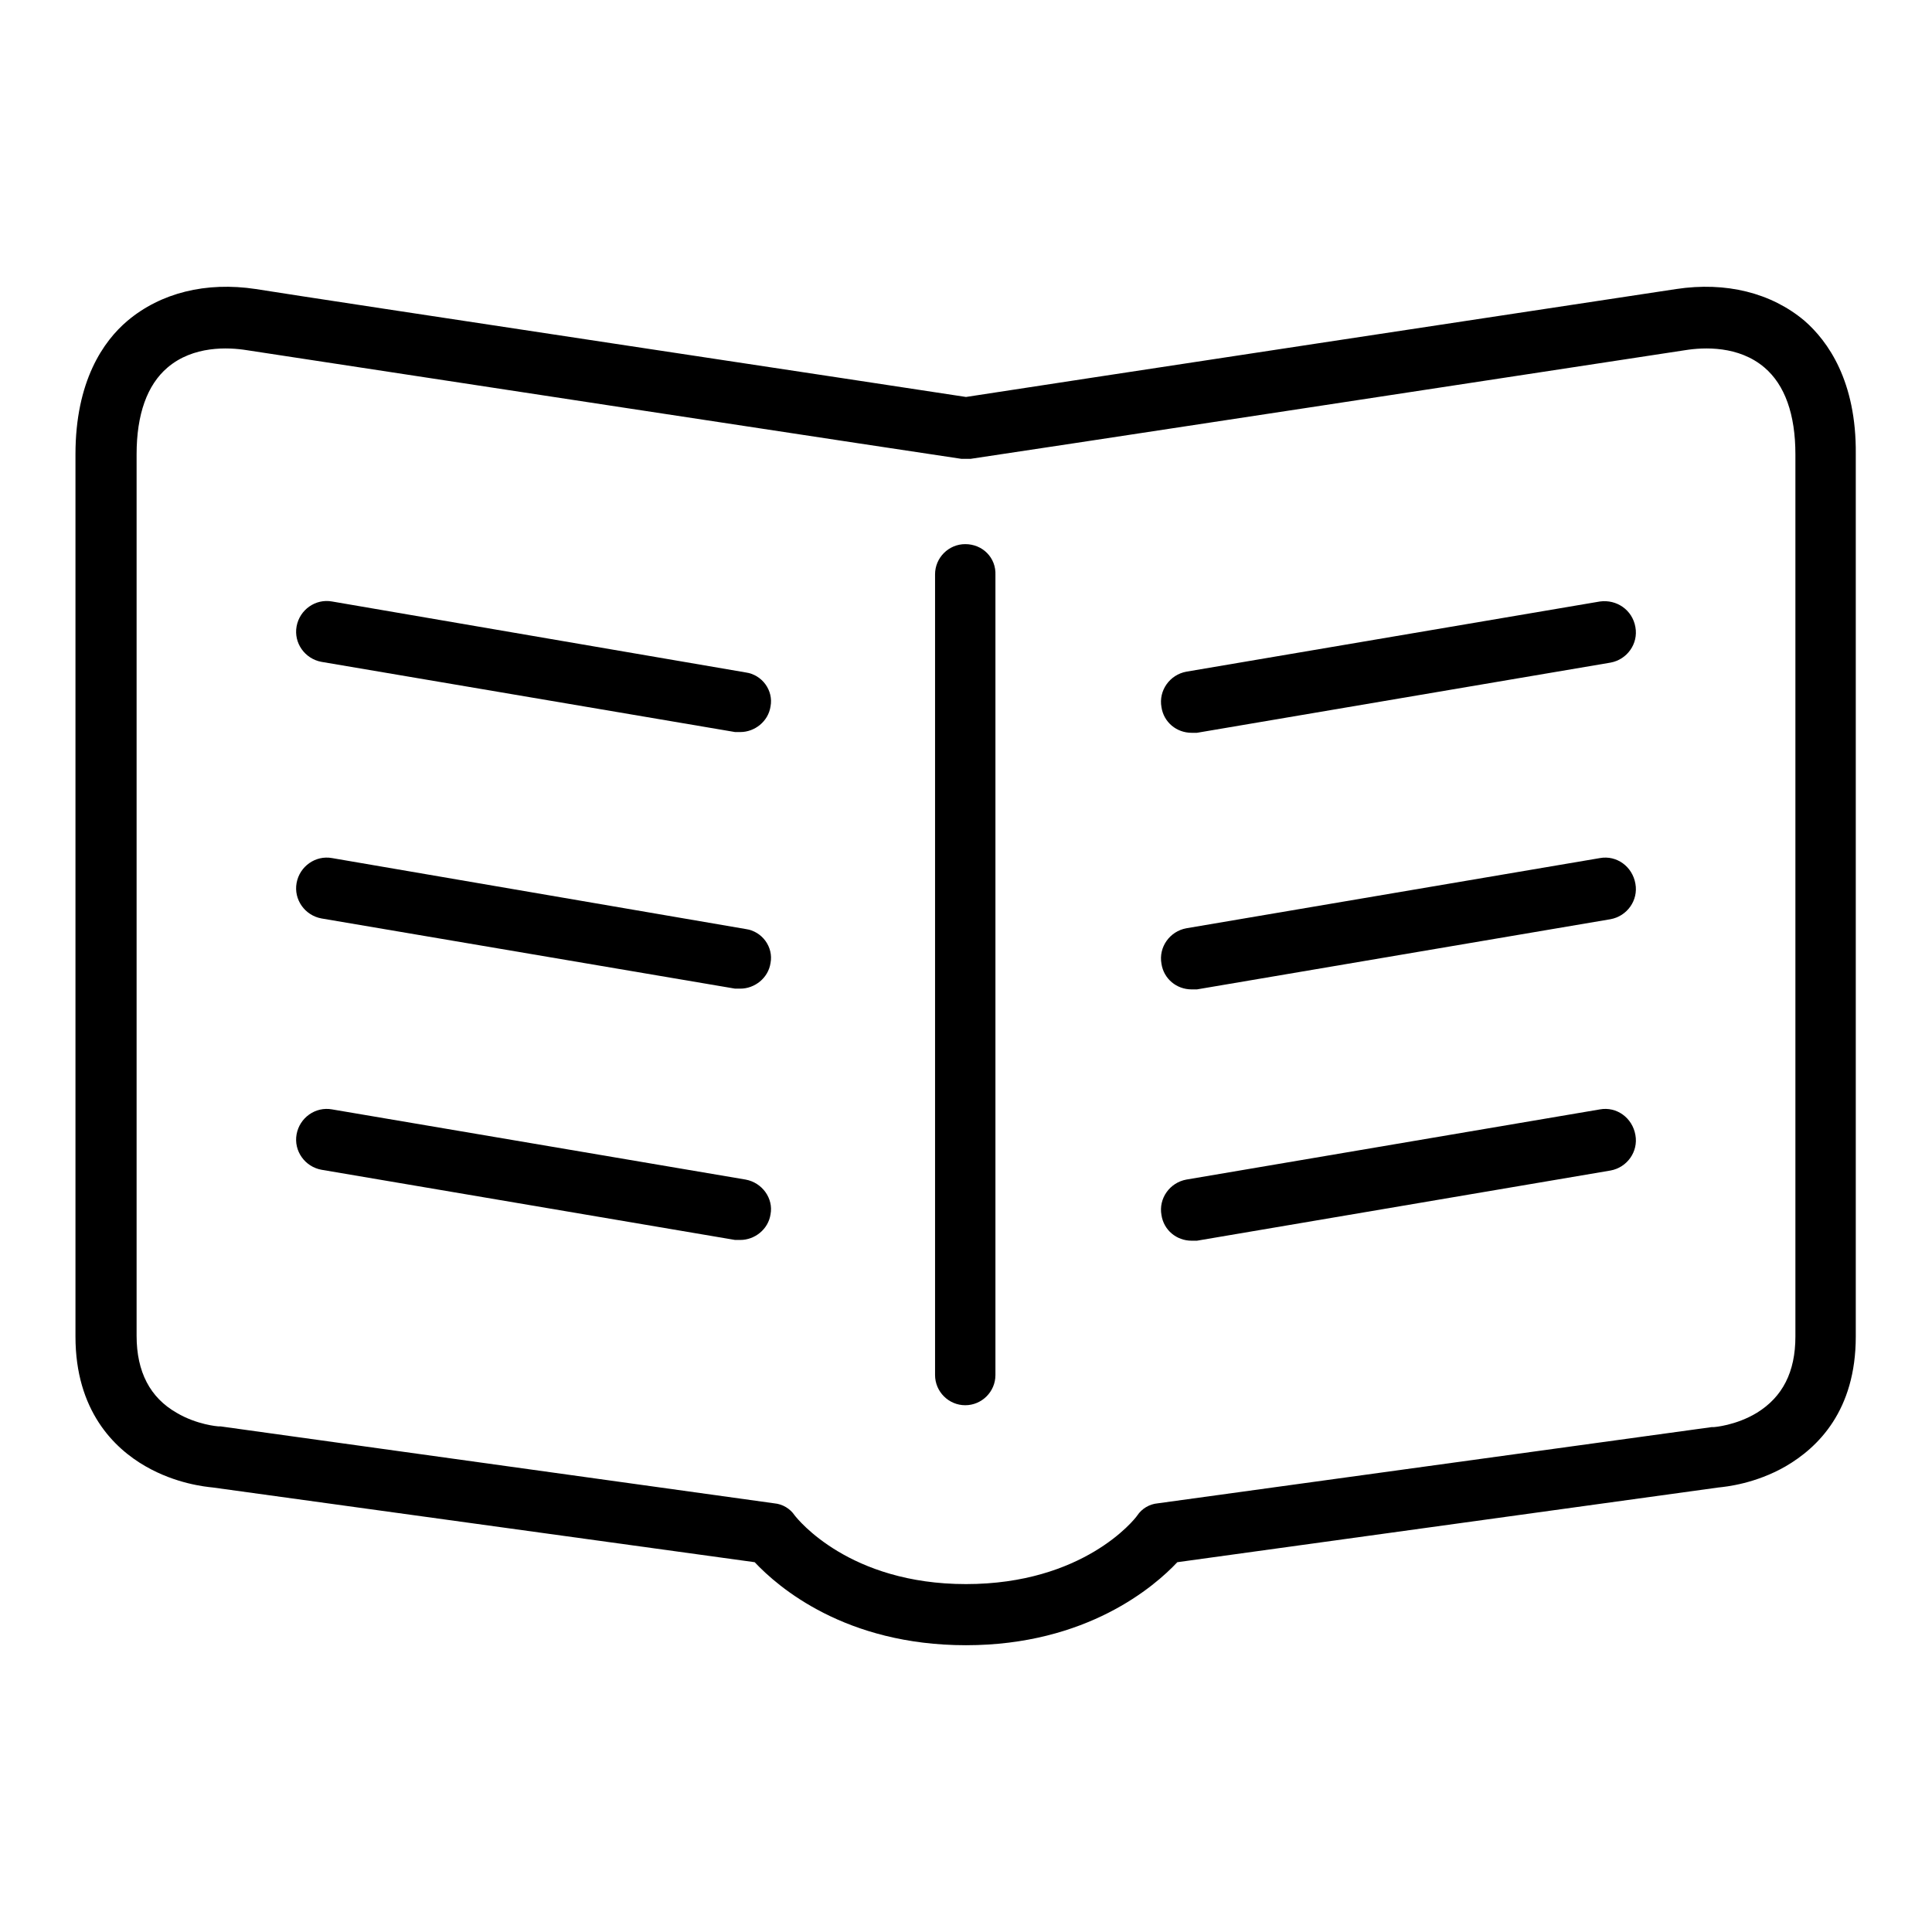 <?xml version="1.0" encoding="utf-8"?>
<!-- Svg Vector Icons : http://www.onlinewebfonts.com/icon -->
<!DOCTYPE svg PUBLIC "-//W3C//DTD SVG 1.1//EN" "http://www.w3.org/Graphics/SVG/1.1/DTD/svg11.dtd">
<svg version="1.1" xmlns="http://www.w3.org/2000/svg" xmlns:xlink="http://www.w3.org/1999/xlink" x="0px" y="0px" viewBox="0 0 256 256" enable-background="new 0 0 256 256" xml:space="preserve">
<g><g><path fill="#000000" d="M98.8,89.1L44,79.7c-2.2-0.4-4.3,1.1-4.7,3.3c-0.4,2.2,1.1,4.3,3.3,4.7l54.8,9.3c0.2,0,0.5,0,0.7,0c1.9,0,3.7-1.4,4-3.4C102.5,91.5,101,89.4,98.8,89.1L98.8,89.1z"/><path fill="#000000" d="M98.8,123.1L44,113.7c-2.2-0.4-4.3,1.1-4.7,3.3c-0.4,2.2,1.1,4.3,3.3,4.7l54.8,9.3c0.2,0,0.5,0,0.7,0c1.9,0,3.7-1.4,4-3.4C102.5,125.5,101,123.4,98.8,123.1L98.8,123.1z"/><path fill="#000000" d="M98.8,156.3L44,147c-2.2-0.4-4.3,1.1-4.7,3.3c-0.4,2.2,1.1,4.3,3.3,4.7l54.8,9.3c0.2,0,0.5,0,0.7,0c1.9,0,3.7-1.4,4-3.4C102.5,158.8,101,156.7,98.8,156.3L98.8,156.3z"/><path fill="#000000" d="M239.1,42.5c-4.4-3.7-10.4-5.2-17-4.2c-8.7,1.3-86.4,13.1-94.1,14.3c-7.7-1.2-85.4-12.9-94.1-14.3c-6.6-1-12.6,0.5-17,4.2c-3.2,2.7-6.9,8-6.9,17.7v116.9c0,9.8,5.1,14.8,9.3,17.2c4,2.3,7.9,2.7,8.9,2.8L100,207c3.1,3.3,12,11,28,11s25-7.8,28-11l71.7-9.9c1-0.1,4.9-0.5,8.9-2.8c4.3-2.5,9.3-7.4,9.3-17.2V60.2C246,50.5,242.2,45.2,239.1,42.5L239.1,42.5z M237.9,177.1c0,4.7-1.7,8-5.1,10.1c-2.8,1.7-5.7,1.9-5.7,1.9c-0.1,0-0.2,0-0.3,0l-73.4,10.1c-1.1,0.1-2.1,0.7-2.7,1.6c-0.4,0.6-7.2,9.1-22.7,9.1c-15.5,0-22.3-8.6-22.7-9.1c-0.6-0.9-1.6-1.5-2.7-1.6l-73.4-10.2c-0.1,0-0.2,0-0.3,0c0,0-2.8-0.2-5.5-1.8c-3.5-2-5.3-5.4-5.3-10.2V60.2c0-5.3,1.4-9.2,4.1-11.5c3.4-2.9,8-2.7,10.5-2.3c9.1,1.4,93.8,14.3,94.7,14.4c0.1,0,0.1,0,0.2,0c0.1,0,0.3,0,0.4,0s0.3,0,0.4,0c0.1,0,0.1,0,0.2,0c0.9-0.1,85.6-13,94.7-14.4c2.5-0.4,7.1-0.6,10.5,2.3c2.7,2.3,4.1,6.2,4.1,11.5V177.1L237.9,177.1z"/><path fill="#000000" d="M212,79.7l-54.8,9.3c-2.2,0.4-3.7,2.5-3.3,4.7c0.3,2,2,3.4,4,3.4c0.2,0,0.5,0,0.7,0l54.8-9.3c2.2-0.4,3.7-2.5,3.3-4.7C216.3,80.8,214.2,79.4,212,79.7z"/><path fill="#000000" d="M212,113.7l-54.8,9.3c-2.2,0.4-3.7,2.5-3.3,4.7c0.3,2,2,3.4,4,3.4c0.2,0,0.5,0,0.7,0l54.8-9.3c2.2-0.4,3.7-2.5,3.3-4.7C216.3,114.8,214.2,113.3,212,113.7L212,113.7z"/><path fill="#000000" d="M212,147l-54.8,9.3c-2.2,0.4-3.7,2.5-3.3,4.7c0.3,2,2,3.4,4,3.4c0.2,0,0.5,0,0.7,0l54.8-9.3c2.2-0.4,3.7-2.5,3.3-4.7C216.3,148.1,214.2,146.6,212,147L212,147z"/><path fill="#000000" d="M127.9,72.1c-2.2,0-4,1.8-4,4v106.1c0,2.2,1.8,4,4,4c2.2,0,4-1.8,4-4V76.2C132,73.9,130.2,72.1,127.9,72.1L127.9,72.1z"/></g></g>
</svg>